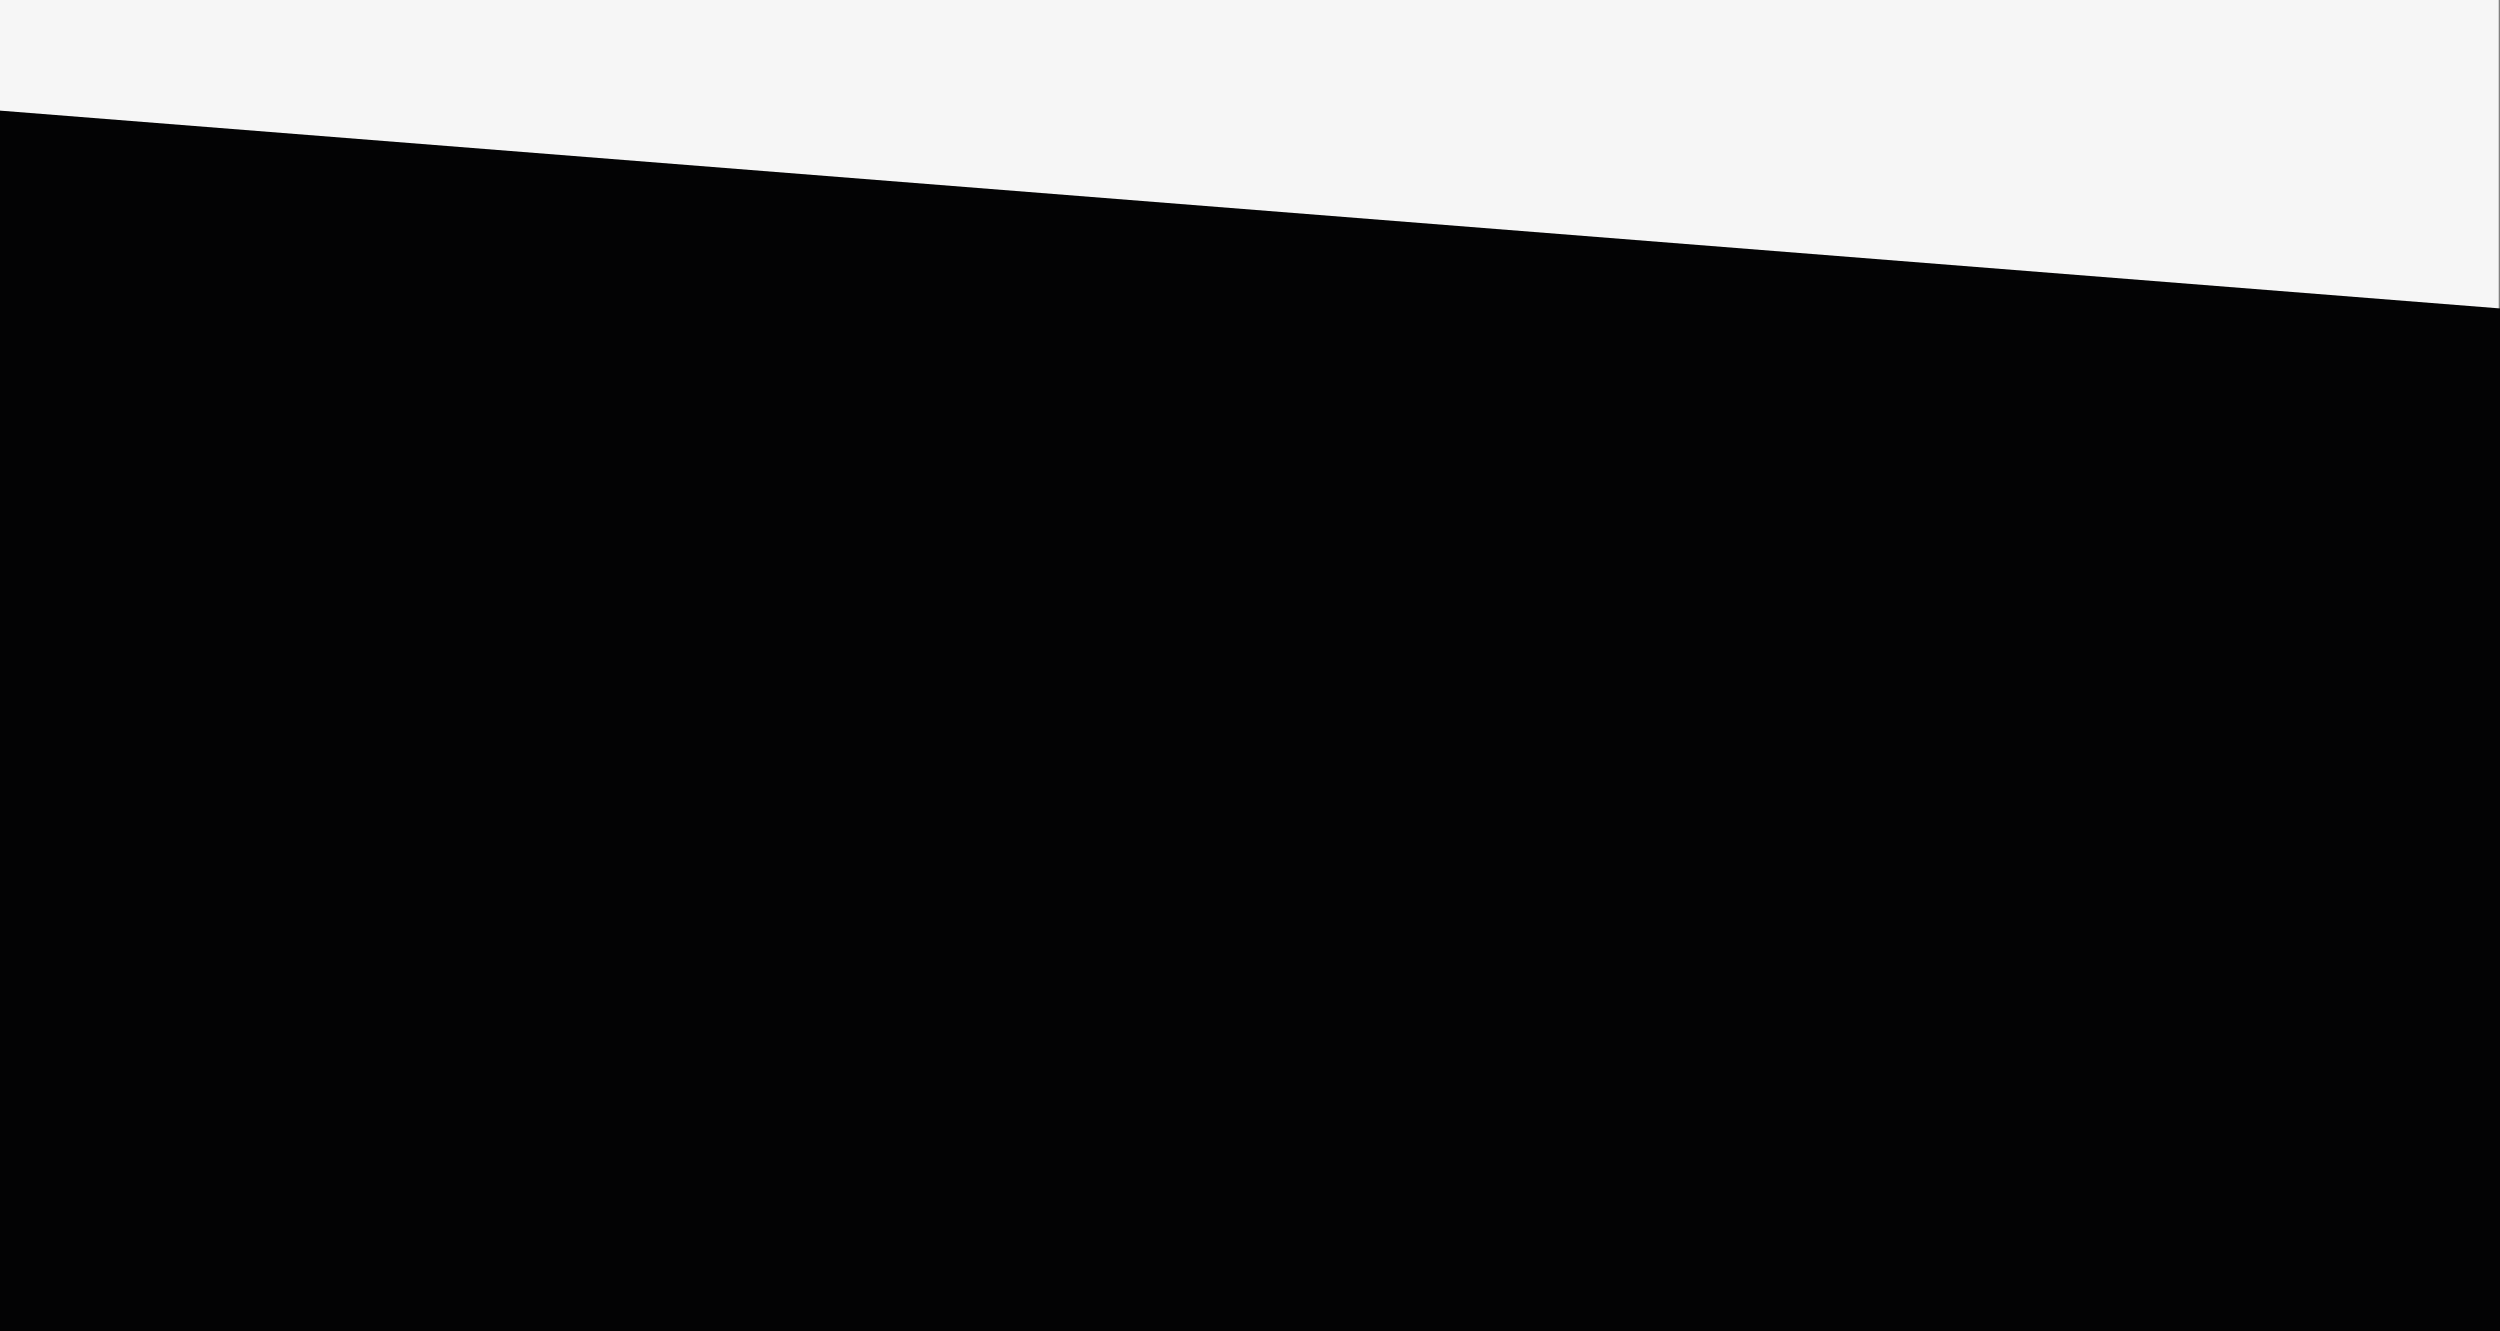 <svg xmlns="http://www.w3.org/2000/svg" width="1921" height="1023" viewBox="0 0 1921 1023">
  <rect x="0" y="0" width="1921" height="1023" fill="#808080" stroke="none"/>
  <g id="Grupo_4961" data-name="Grupo 4961" transform="translate(0 -2826)">
    <rect id="Rectángulo_22070" data-name="Rectángulo 22070" width="1920" height="272" transform="translate(0 2826)" fill="#f6f6f6"/>
    <path id="Trazado_5019" data-name="Trazado 5019" d="M0,0,1921,152V938H0Z" transform="translate(0 2911)" fill="#030304"/>
  </g>
</svg>
